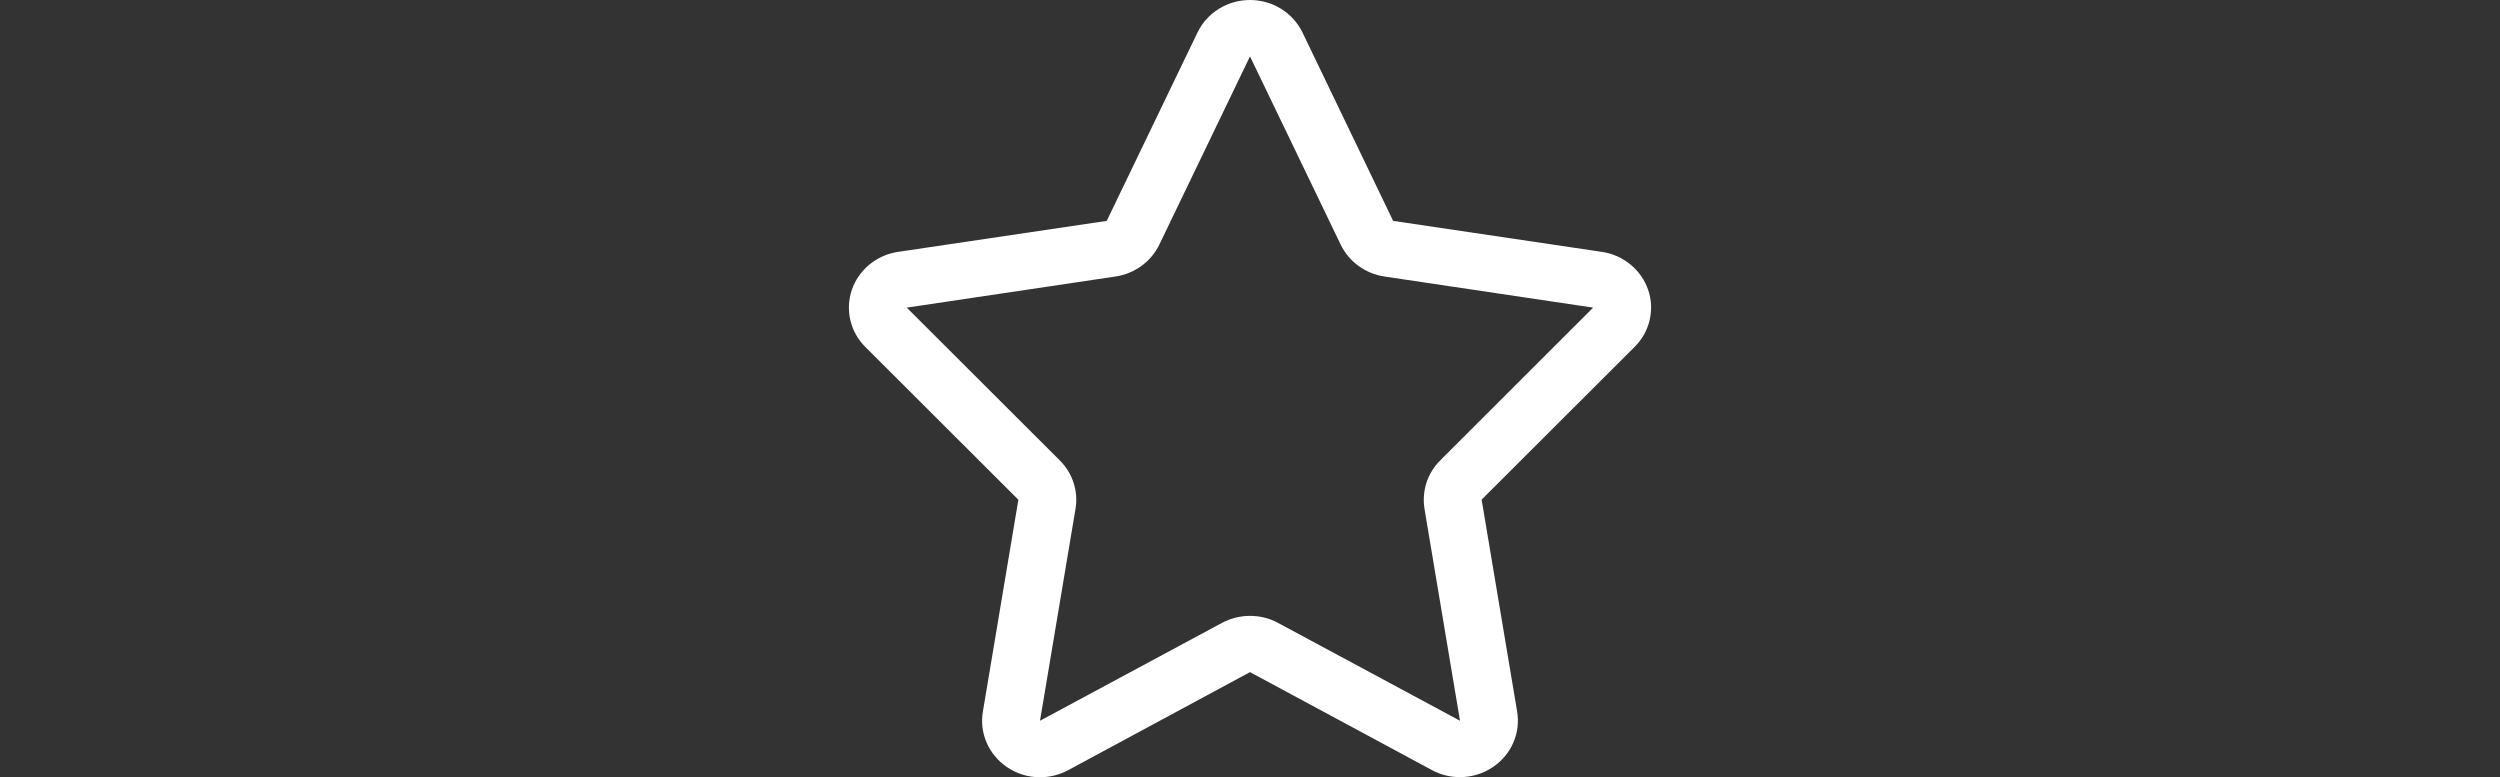 <?xml version="1.0" encoding="UTF-8"?> <svg xmlns="http://www.w3.org/2000/svg" xmlns:xlink="http://www.w3.org/1999/xlink" version="1.1" id="Laag_1" x="0px" y="0px" viewBox="0 0 200 62.17" style="enable-background:new 0 0 200 62.17;" xml:space="preserve"><rect x="0" y="0" width="200" height="62.17" fill="#333333" stroke="none"/> <style type="text/css"> .st0{fill:#FFFFFF;} </style> <path id="star_00000085228253908750268750000000470027109711652519_" class="st0" d="M131.85,23.18c-0.56-1.6-1.98-2.78-3.7-3.03 l-16.7-2.48L104.2,2.6C103.43,1.01,101.8,0,100,0s-3.43,1.01-4.2,2.6l-7.26,15.07l-16.7,2.48c-1.71,0.25-3.14,1.43-3.69,3.03 c-0.55,1.61-0.13,3.38,1.08,4.58l12.24,12.22l-2.84,16.95c-0.29,1.71,0.45,3.42,1.9,4.42c0.8,0.55,1.73,0.83,2.67,0.83 c0.77,0,1.54-0.19,2.24-0.56L100,53.77l14.56,7.84c0.7,0.38,1.47,0.56,2.24,0.56c0.94,0,1.87-0.28,2.67-0.83 c1.45-1,2.19-2.71,1.9-4.42l-2.84-16.95l12.24-12.22C131.98,26.55,132.4,24.78,131.85,23.18z M115.22,36.83 c-1.03,1.02-1.49,2.46-1.26,3.88l2.84,16.95l-14.56-7.83c-0.7-0.38-1.47-0.56-2.24-0.56c-0.77,0-1.54,0.19-2.24,0.56L83.2,57.66 l2.84-16.95c0.24-1.41-0.23-2.86-1.26-3.88L72.54,24.61l16.7-2.49c1.53-0.23,2.84-1.18,3.5-2.54L100,4.51l7.26,15.07 c0.66,1.36,1.97,2.31,3.49,2.54l16.7,2.49L115.22,36.83z"></path> </svg> 